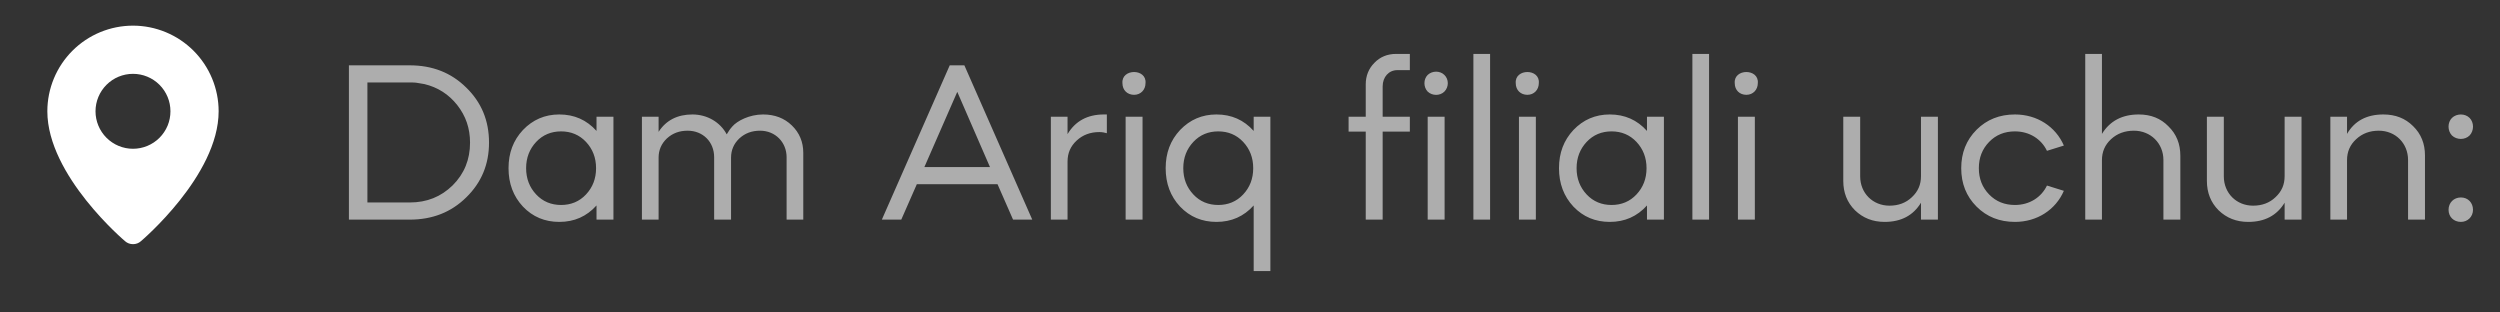 <?xml version="1.0" encoding="UTF-8"?> <svg xmlns="http://www.w3.org/2000/svg" width="112" height="14" viewBox="0 0 112 14" fill="none"><rect x="0" y="0" width="112" height="14" fill="#333333" stroke="none"/><path opacity="0.6" d="M18.355 9.839H15.631V2.927H18.355C19.369 2.927 20.208 3.254 20.884 3.92C21.57 4.586 21.908 5.405 21.908 6.388C21.908 7.361 21.57 8.18 20.884 8.846C20.208 9.511 19.369 9.839 18.355 9.839ZM18.355 3.695H16.46V9.071H18.355C19.123 9.071 19.758 8.815 20.28 8.303C20.802 7.781 21.058 7.146 21.058 6.388C21.058 5.743 20.864 5.19 20.485 4.708C20.106 4.227 19.614 3.91 19.01 3.766L18.641 3.705C18.58 3.695 18.488 3.695 18.355 3.695ZM25.055 5.128C25.731 5.128 26.284 5.374 26.724 5.866V5.231H27.482V9.839H26.724V9.204C26.284 9.695 25.731 9.941 25.055 9.941C24.41 9.941 23.867 9.716 23.427 9.255C22.997 8.794 22.782 8.221 22.782 7.535C22.782 6.849 22.997 6.285 23.427 5.825C23.867 5.364 24.41 5.128 25.055 5.128ZM26.253 6.357C25.956 6.04 25.577 5.886 25.137 5.886C24.697 5.886 24.318 6.04 24.021 6.357C23.724 6.675 23.57 7.064 23.57 7.535C23.57 8.006 23.724 8.395 24.021 8.712C24.318 9.03 24.697 9.183 25.137 9.183C25.577 9.183 25.956 9.03 26.253 8.712C26.55 8.395 26.704 8.006 26.704 7.535C26.704 7.064 26.55 6.675 26.253 6.357ZM29.505 9.839H28.758V5.231H29.505V5.907C29.843 5.384 30.355 5.128 31.021 5.128C31.686 5.128 32.27 5.477 32.557 6.019C32.628 5.896 32.71 5.773 32.813 5.661C33.017 5.425 33.56 5.128 34.185 5.128C34.707 5.128 35.137 5.292 35.475 5.62C35.813 5.948 35.987 6.357 35.987 6.849V9.839H35.24V7.043C35.24 6.378 34.738 5.855 34.052 5.855C33.683 5.855 33.376 5.968 33.12 6.204C32.874 6.439 32.751 6.726 32.751 7.064V9.839H31.994V7.043C31.994 6.357 31.492 5.855 30.806 5.855C30.437 5.855 30.13 5.968 29.874 6.204C29.628 6.439 29.505 6.726 29.505 7.064V9.839ZM40.377 9.839H39.507L42.548 2.927H43.204L46.245 9.839H45.385L44.689 8.252H41.074L40.377 9.839ZM44.351 7.484L42.886 4.115L41.412 7.484H44.351ZM47.826 7.238V9.839H47.078V5.231H47.826V6.009C48.174 5.425 48.717 5.128 49.454 5.128H49.587V5.968C49.484 5.937 49.372 5.917 49.249 5.917C48.85 5.917 48.512 6.04 48.235 6.296C47.959 6.552 47.826 6.859 47.826 7.238ZM51.186 9.839H50.428V5.231H51.186V9.839ZM50.285 3.725C50.234 3.06 51.38 3.06 51.319 3.725C51.319 4.022 51.104 4.248 50.807 4.248C50.51 4.248 50.285 4.043 50.285 3.725ZM54.496 5.128C55.172 5.128 55.725 5.374 56.165 5.866V5.231H56.913V12.143H56.165V9.204C55.725 9.695 55.172 9.941 54.496 9.941C53.851 9.941 53.308 9.716 52.867 9.255C52.437 8.794 52.222 8.221 52.222 7.535C52.222 6.849 52.437 6.285 52.867 5.825C53.308 5.364 53.851 5.128 54.496 5.128ZM55.694 6.357C55.397 6.04 55.018 5.886 54.578 5.886C54.137 5.886 53.758 6.04 53.462 6.357C53.164 6.675 53.011 7.064 53.011 7.535C53.011 8.006 53.164 8.395 53.462 8.712C53.758 9.03 54.137 9.183 54.578 9.183C55.018 9.183 55.397 9.03 55.694 8.712C55.991 8.395 56.144 8.006 56.144 7.535C56.144 7.064 55.991 6.675 55.694 6.357ZM61.943 3.869V5.231H63.161V5.896H61.943V9.839H61.185V5.896H60.417V5.231H61.185V3.777C61.185 3.398 61.318 3.07 61.574 2.814C61.83 2.548 62.158 2.415 62.547 2.415H63.161V3.142H62.598C62.219 3.142 61.943 3.449 61.943 3.869ZM64.718 9.839H63.96V5.231H64.718V9.839ZM63.96 4.104C63.766 3.9 63.766 3.551 63.96 3.357C64.165 3.162 64.513 3.162 64.708 3.357C64.913 3.551 64.913 3.9 64.708 4.104C64.513 4.299 64.165 4.299 63.96 4.104ZM66.756 9.839H66.008V2.415H66.756V9.839ZM68.806 9.839H68.049V5.231H68.806V9.839ZM67.905 3.725C67.854 3.06 69.001 3.06 68.939 3.725C68.939 4.022 68.724 4.248 68.427 4.248C68.13 4.248 67.905 4.043 67.905 3.725ZM72.116 5.128C72.792 5.128 73.345 5.374 73.785 5.866V5.231H74.543V9.839H73.785V9.204C73.345 9.695 72.792 9.941 72.116 9.941C71.471 9.941 70.928 9.716 70.488 9.255C70.058 8.794 69.843 8.221 69.843 7.535C69.843 6.849 70.058 6.285 70.488 5.825C70.928 5.364 71.471 5.128 72.116 5.128ZM73.314 6.357C73.017 6.04 72.638 5.886 72.198 5.886C71.758 5.886 71.379 6.04 71.082 6.357C70.785 6.675 70.631 7.064 70.631 7.535C70.631 8.006 70.785 8.395 71.082 8.712C71.379 9.03 71.758 9.183 72.198 9.183C72.638 9.183 73.017 9.03 73.314 8.712C73.611 8.395 73.765 8.006 73.765 7.535C73.765 7.064 73.611 6.675 73.314 6.357ZM76.566 9.839H75.819V2.415H76.566V9.839ZM78.617 9.839H77.859V5.231H78.617V9.839ZM77.716 3.725C77.664 3.06 78.811 3.06 78.75 3.725C78.75 4.022 78.535 4.248 78.238 4.248C77.941 4.248 77.716 4.043 77.716 3.725ZM82.579 8.108V5.231H83.336V7.903C83.336 8.651 83.9 9.214 84.647 9.214C85.046 9.214 85.384 9.091 85.651 8.835C85.927 8.579 86.06 8.272 86.06 7.893V5.231H86.818V9.839H86.06V9.081C85.712 9.655 85.169 9.941 84.432 9.941C83.9 9.941 83.459 9.767 83.101 9.419C82.753 9.071 82.579 8.631 82.579 8.108ZM92.461 6.521L91.704 6.757C91.448 6.224 90.915 5.886 90.27 5.886C89.809 5.886 89.42 6.04 89.113 6.357C88.805 6.675 88.652 7.064 88.652 7.535C88.652 8.006 88.805 8.395 89.113 8.712C89.42 9.03 89.809 9.183 90.27 9.183C90.915 9.183 91.448 8.846 91.704 8.313L92.461 8.549C92.093 9.399 91.263 9.941 90.27 9.941C89.584 9.941 89.01 9.716 88.549 9.255C88.089 8.794 87.863 8.221 87.863 7.535C87.863 6.849 88.089 6.275 88.549 5.814C89.01 5.354 89.584 5.128 90.27 5.128C91.263 5.128 92.093 5.671 92.461 6.521ZM93.419 9.839V2.415H94.167V5.999C94.525 5.415 95.078 5.128 95.816 5.128C96.358 5.128 96.799 5.302 97.147 5.661C97.505 6.009 97.679 6.449 97.679 6.972V9.839H96.921V7.166C96.921 6.419 96.348 5.855 95.6 5.855C95.201 5.855 94.853 5.978 94.576 6.234C94.3 6.49 94.167 6.798 94.167 7.176V9.839H93.419ZM98.869 8.108V5.231H99.627V7.903C99.627 8.651 100.19 9.214 100.937 9.214C101.337 9.214 101.675 9.091 101.941 8.835C102.218 8.579 102.351 8.272 102.351 7.893V5.231H103.108V9.839H102.351V9.081C102.002 9.655 101.46 9.941 100.722 9.941C100.19 9.941 99.75 9.767 99.391 9.419C99.043 9.071 98.869 8.631 98.869 8.108ZM104.4 9.839V5.231H105.147V5.999C105.485 5.415 106.028 5.128 106.775 5.128C107.318 5.128 107.758 5.302 108.107 5.651C108.465 5.999 108.639 6.439 108.639 6.961V9.839H107.881V7.166C107.881 6.419 107.318 5.855 106.571 5.855C106.171 5.855 105.833 5.978 105.557 6.234C105.28 6.49 105.147 6.798 105.147 7.176V9.839H104.4ZM110.248 9.941C109.93 9.941 109.695 9.716 109.695 9.399C109.695 9.081 109.93 8.846 110.248 8.846C110.565 8.846 110.79 9.081 110.79 9.399C110.79 9.716 110.545 9.941 110.248 9.941ZM109.848 6.07C109.643 5.855 109.643 5.487 109.848 5.282C110.063 5.077 110.432 5.077 110.637 5.282C110.842 5.487 110.842 5.855 110.637 6.07C110.432 6.275 110.063 6.275 109.848 6.07Z" fill="white"></path><path fill-rule="evenodd" clip-rule="evenodd" d="M5.604 10.806C5.604 10.806 2.121 7.872 2.121 4.986C2.121 3.969 2.525 2.993 3.245 2.273C3.964 1.554 4.94 1.149 5.958 1.149C6.975 1.149 7.951 1.554 8.671 2.273C9.39 2.993 9.795 3.969 9.795 4.986C9.795 7.872 6.312 10.806 6.312 10.806C6.118 10.984 5.799 10.982 5.604 10.806ZM5.958 6.665C6.178 6.665 6.397 6.621 6.6 6.537C6.804 6.453 6.989 6.329 7.145 6.173C7.301 6.017 7.424 5.832 7.509 5.629C7.593 5.425 7.636 5.207 7.636 4.986C7.636 4.766 7.593 4.547 7.509 4.344C7.424 4.14 7.301 3.955 7.145 3.799C6.989 3.643 6.804 3.52 6.6 3.435C6.397 3.351 6.178 3.308 5.958 3.308C5.513 3.308 5.086 3.484 4.771 3.799C4.456 4.114 4.279 4.541 4.279 4.986C4.279 5.431 4.456 5.858 4.771 6.173C5.086 6.488 5.513 6.665 5.958 6.665Z" fill="white"></path></svg> 